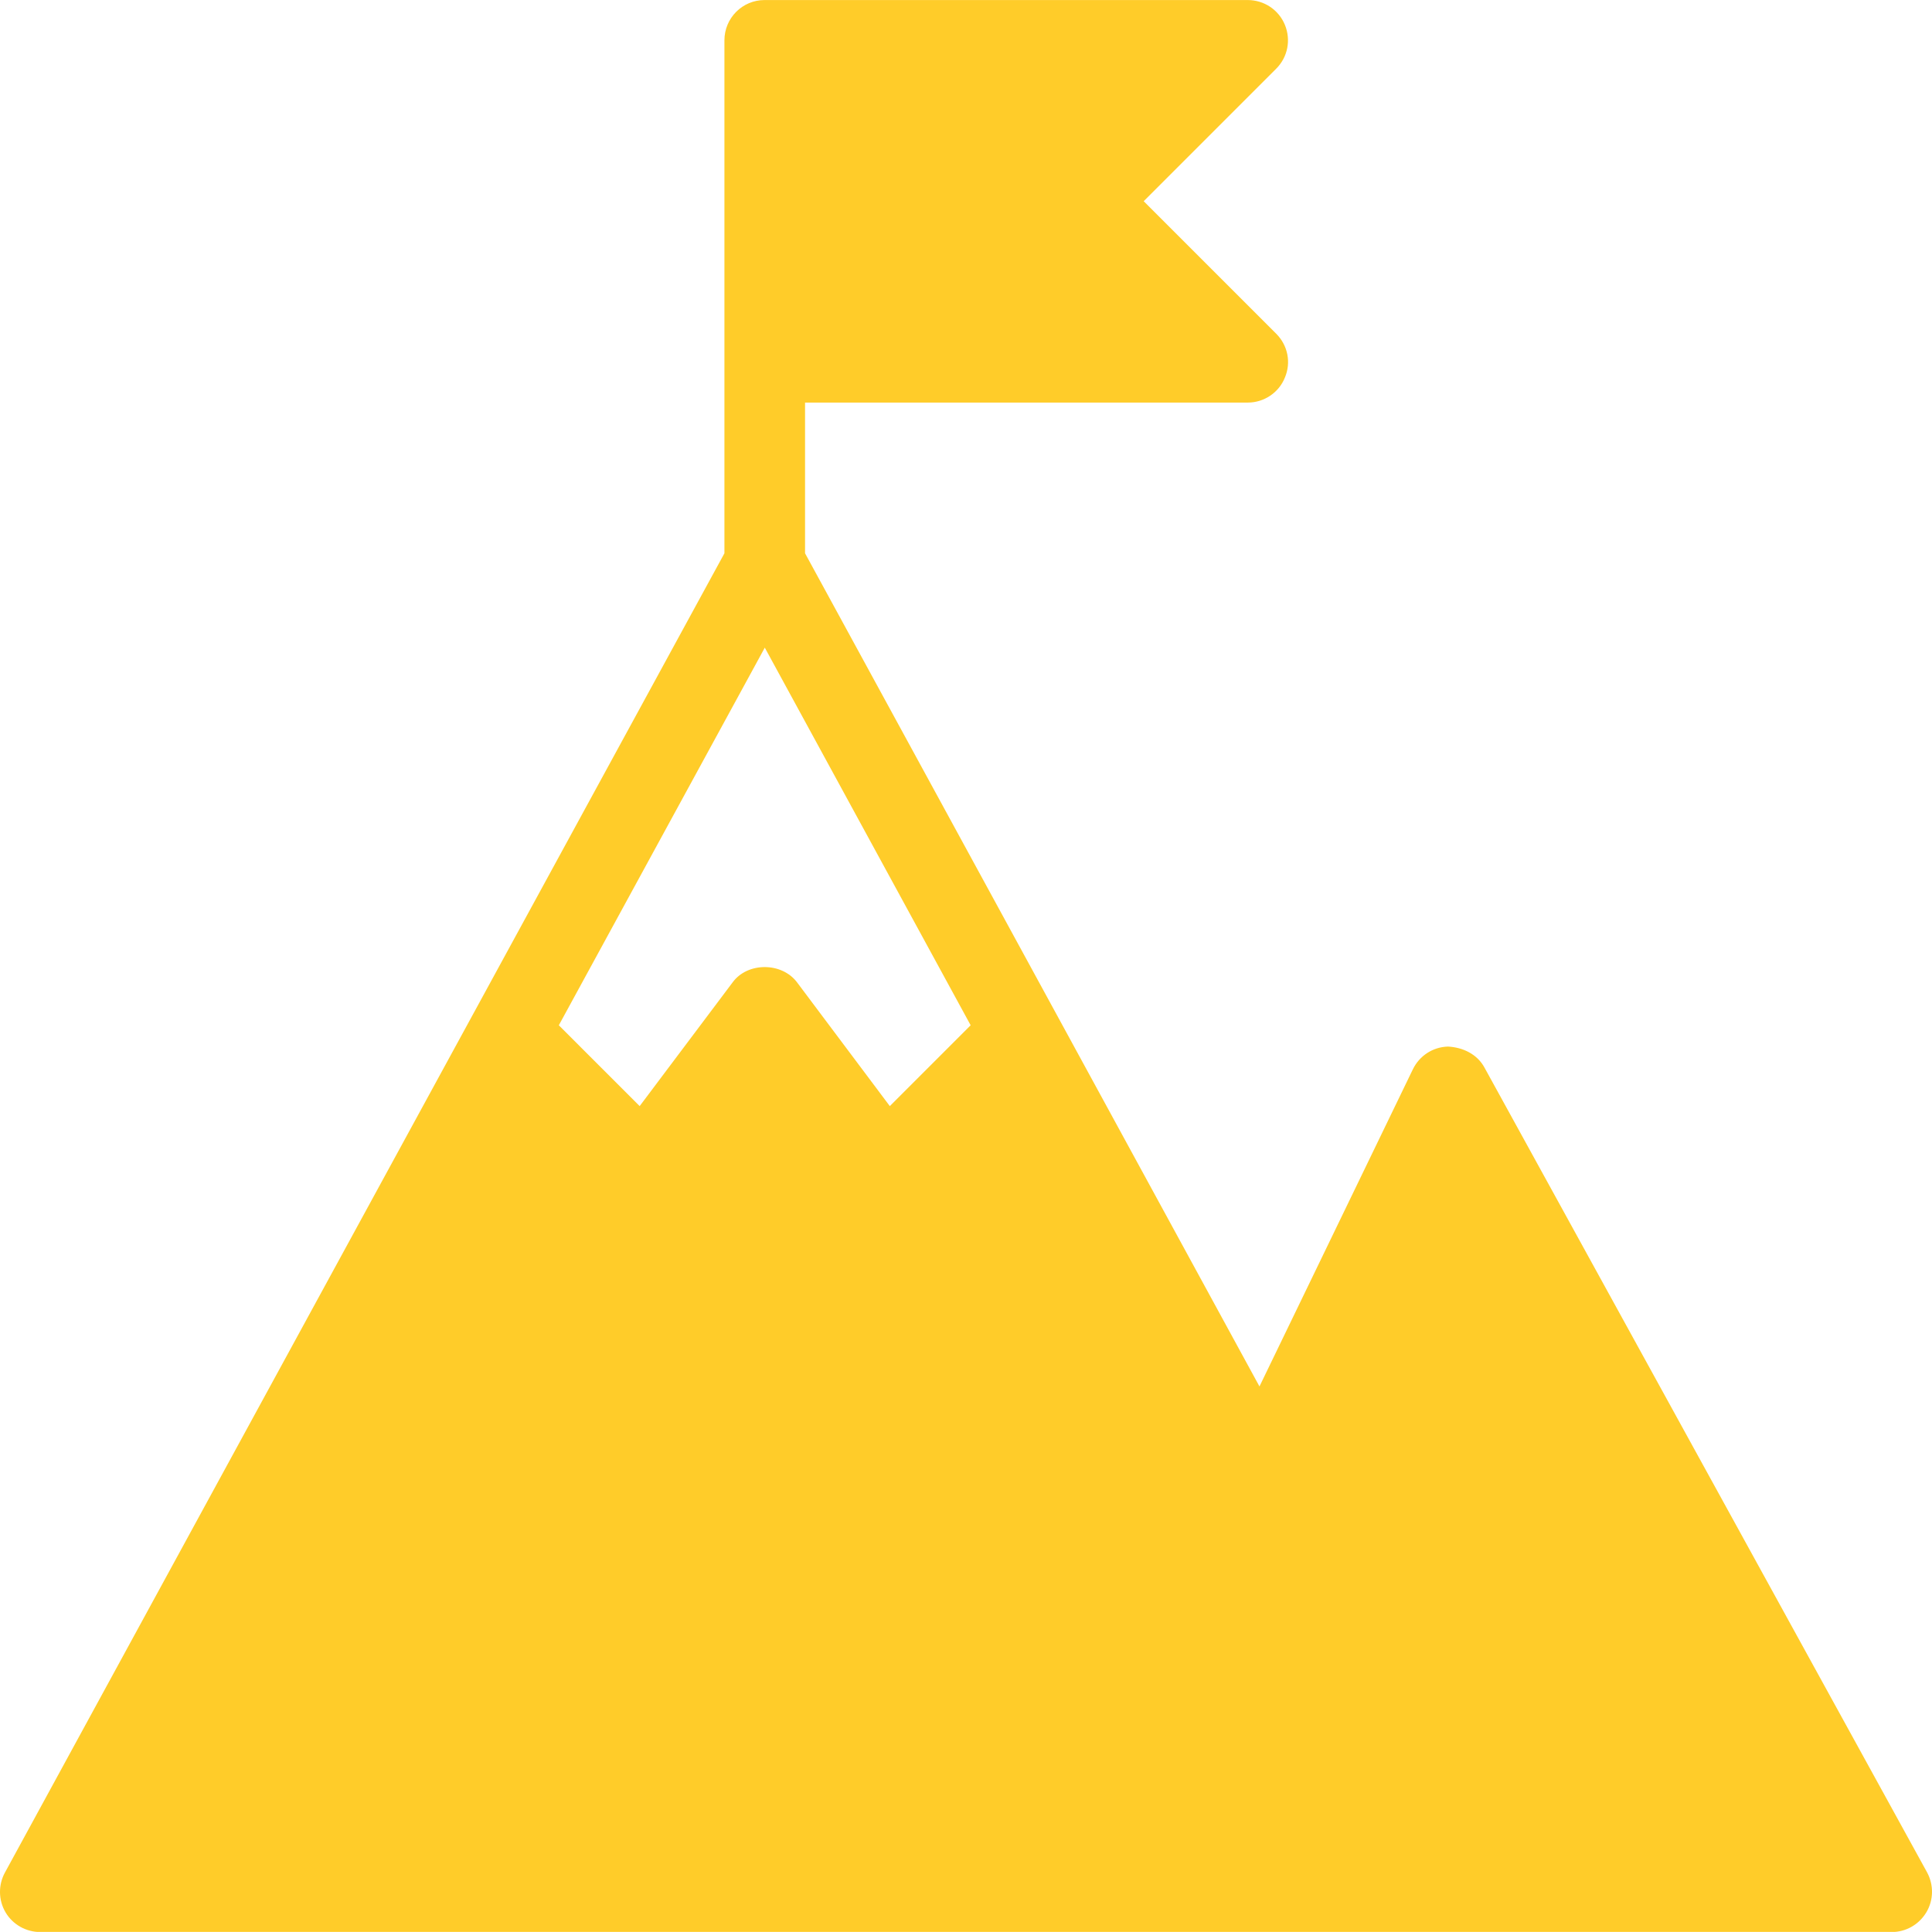 <svg xmlns="http://www.w3.org/2000/svg" xmlns:xlink="http://www.w3.org/1999/xlink" xmlns:xodm="http://www.corel.com/coreldraw/odm/2003" xml:space="preserve" width="15.271mm" height="15.27mm" style="shape-rendering:geometricPrecision; text-rendering:geometricPrecision; image-rendering:optimizeQuality; fill-rule:evenodd; clip-rule:evenodd" viewBox="0 0 93.45 93.44"> <defs>  <style type="text/css">   <![CDATA[    .fil0 {fill:#FFCC29}   ]]>  </style> </defs> <g id="Camada_x0020_1">    <path class="fil0" d="M36.99 31.32l9.96 18.27 -3.91 3.91 -4.49 -5.99c-0.74,-0.98 -2.39,-0.98 -3.11,0l-4.5 5.99 -3.91 -3.91 9.96 -18.26zm56.22 59.24l-21.41 -38.93c-0.35,-0.64 -1.03,-0.97 -1.76,-1.01 -0.73,0.02 -1.38,0.44 -1.7,1.1l-7.42 15.34 -21.98 -40.3 0 -7.29 21.42 0c0.78,0 1.5,-0.48 1.79,-1.21 0.31,-0.73 0.14,-1.56 -0.42,-2.12l-6.41 -6.41 6.41 -6.41c0.56,-0.56 0.72,-1.39 0.42,-2.12 -0.3,-0.73 -1.01,-1.2 -1.8,-1.2l-23.37 0c-1.07,0 -1.94,0.87 -1.94,1.95l0 24.81 -34.8 63.81c-0.33,0.6 -0.32,1.34 0.03,1.93 0.35,0.59 0.99,0.95 1.68,0.95l89.55 0c0.69,0 1.32,-0.36 1.68,-0.96 0.35,-0.59 0.36,-1.32 0.03,-1.93z"></path> </g></svg>